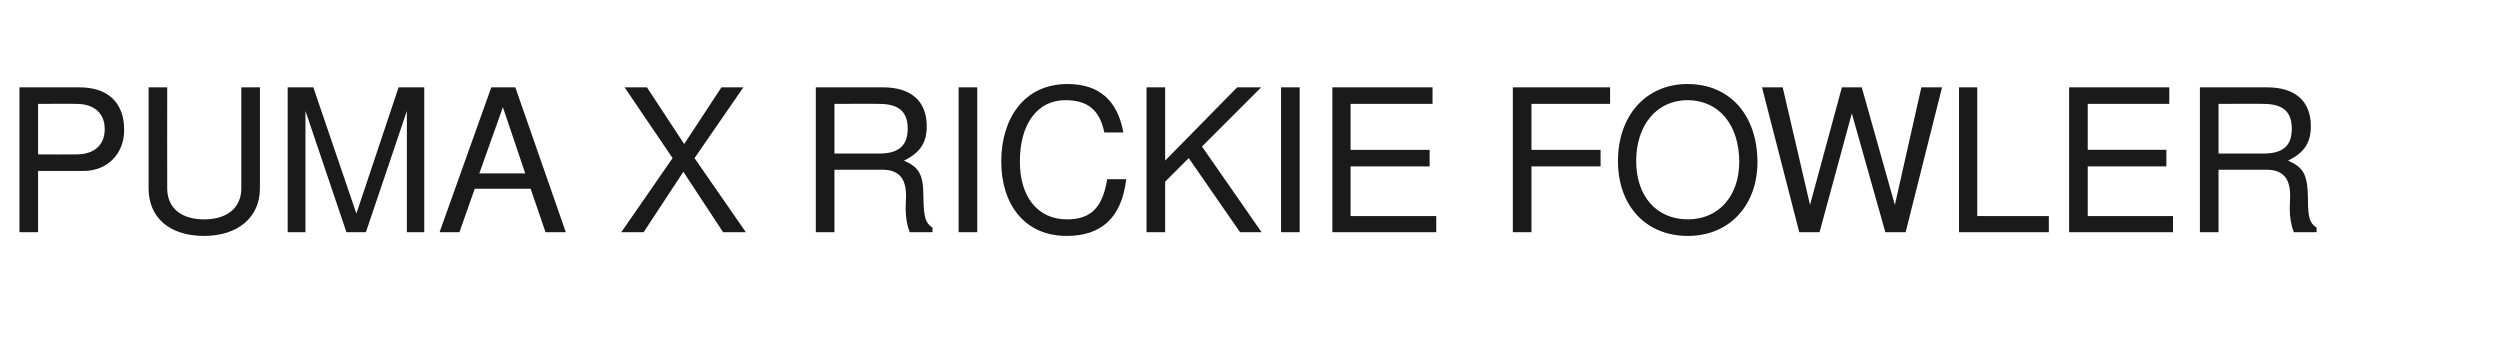 <?xml version="1.0" standalone="no"?><!DOCTYPE svg PUBLIC "-//W3C//DTD SVG 1.1//EN" "http://www.w3.org/Graphics/SVG/1.1/DTD/svg11.dtd"><svg xmlns="http://www.w3.org/2000/svg" version="1.1" width="604px" height="81.4px" viewBox="0 -21 604 81.4" style="top:-21px"><desc>PUMA X RICKIE FOWLER</desc><defs/><g id="Polygon356217"><path d="m20.2 20.3c-.04-.02-11 0-11 0v14.8H4.7v-35s14.45.02 14.5 0C26.1.1 30 3.8 30 10.4c0 5.8-4.1 9.9-9.8 9.9zM18.5 4.1c-.02-.05-9.3 0-9.3 0v12.2s9.28.04 9.3 0c4.3 0 6.8-2.3 6.8-6.1c0-3.8-2.5-6.1-6.8-6.1zM49.3 36c-8.3 0-13.4-4.4-13.4-11.5V.1h4.5s-.03 24.35 0 24.4c0 5 3.7 7.5 8.9 7.5c5.6 0 9-2.8 9-7.5c.02-.05 0-24.4 0-24.4h4.5s-.02 24.35 0 24.4c0 7-5.3 11.5-13.5 11.5zm49-.9V5.8l-9.9 29.3h-4.7L73.8 5.8v29.3h-4.3v-35h6.2l10.4 30.5L96.3.1h6.2v35h-4.2zm33.5 0l-3.6-10.5h-13.5L111 35.1h-4.8l12.5-35h5.8l12.2 35h-4.9zM121.5 4.9l-5.7 16h11.1l-5.4-16zm53.2 30.2l-9.6-14.6l-9.6 14.6h-5.4l12.4-17.9L150.9.1h5.4l9 13.7l9-13.7h5.3l-11.8 17.1l12.4 17.9h-5.5zm45.1 0c-.6-1.4-1-3.5-1-5.7l.1-3.1c0-4.3-1.8-6.3-5.8-6.3c.02.04-11.5 0-11.5 0v15.1h-4.5v-35s16.16.02 16.2 0c6.8 0 10.6 3.3 10.6 9.4c0 4-1.6 6.4-5.5 8.3c3.8 1.7 4.7 3.4 4.7 9.1c.1 4.7.5 6 2.2 7.1c-.04 0 0 1.1 0 1.1h-5.5zm-7.4-31c0-.05-10.8 0-10.8 0v12h10.8c4.7 0 6.9-1.9 6.9-6c0-3.9-1.9-6-6.9-6zm19.2 31v-35h4.5v35h-4.5zm26.1.9c-10.3 0-15.8-7.8-15.8-18c0-10.2 5.4-18.7 16-18.7c7.7 0 12.1 4 13.5 11.7h-4.6c-1.1-5.4-4-7.8-9.4-7.8c-6.8 0-11 5.8-11 14.8c0 8.7 4.4 14 11.4 14c5.9 0 8.6-3 9.7-9.7h4.6C271 31.5 266.2 36 257.7 36zm41.9-.9l-12.4-17.9l-5.7 5.7v12.2H277v-35h4.5v17.7L298.9.1h5.8l-14.3 14.3l14.4 20.7h-5.2zm9.9 0v-35h4.5v35h-4.5zm12.4 0v-35h24.2v4h-19.8v11.1h19.1v4h-19.1v12H347v3.9h-25.1zm48.1-31v11.1h16.7v4H370v15.9h-4.5v-35H389v4h-19zM407.8 36c-10.1 0-16.9-7.2-16.9-18.1c0-11 6.8-18.6 16.8-18.6c10.3 0 16.9 7.6 16.9 18.9c0 10.2-6.6 17.8-16.8 17.8zm-.1-32.8c-7.4 0-12.4 6-12.4 14.7c0 8.6 5 14.1 12.5 14.1c7.3 0 12.4-5.5 12.4-13.9c0-8.9-4.9-14.9-12.5-14.9zm52.7 31.9h-4.9l-8.1-28.7l-7.8 28.7h-4.9l-9-35h5l6.6 28.4L445 .1h4.8l8 28.4L464.2.1h5l-8.8 35zm12.9 0v-35h4.4v31.1H495v3.9h-21.7zm26.6 0v-35h24.2v4h-19.7v11.1h19v4h-19v12H525v3.9h-25.1zm54.3 0c-.6-1.4-1-3.5-1-5.7l.1-3.1c0-4.3-1.8-6.3-5.8-6.3c.02.04-11.5 0-11.5 0v15.1h-4.5v-35s16.17.02 16.2 0c6.8 0 10.6 3.3 10.6 9.4c0 4-1.6 6.4-5.5 8.3c3.8 1.7 4.7 3.4 4.8 9.1c0 4.7.4 6 2.1 7.1c-.03 0 0 1.1 0 1.1h-5.5zm-7.4-31c0-.05-10.8 0-10.8 0v12h10.8c4.8 0 6.9-1.9 6.9-6c0-3.9-1.9-6-6.9-6z" stroke="none" fill="#1a1a1a"/></g></svg>